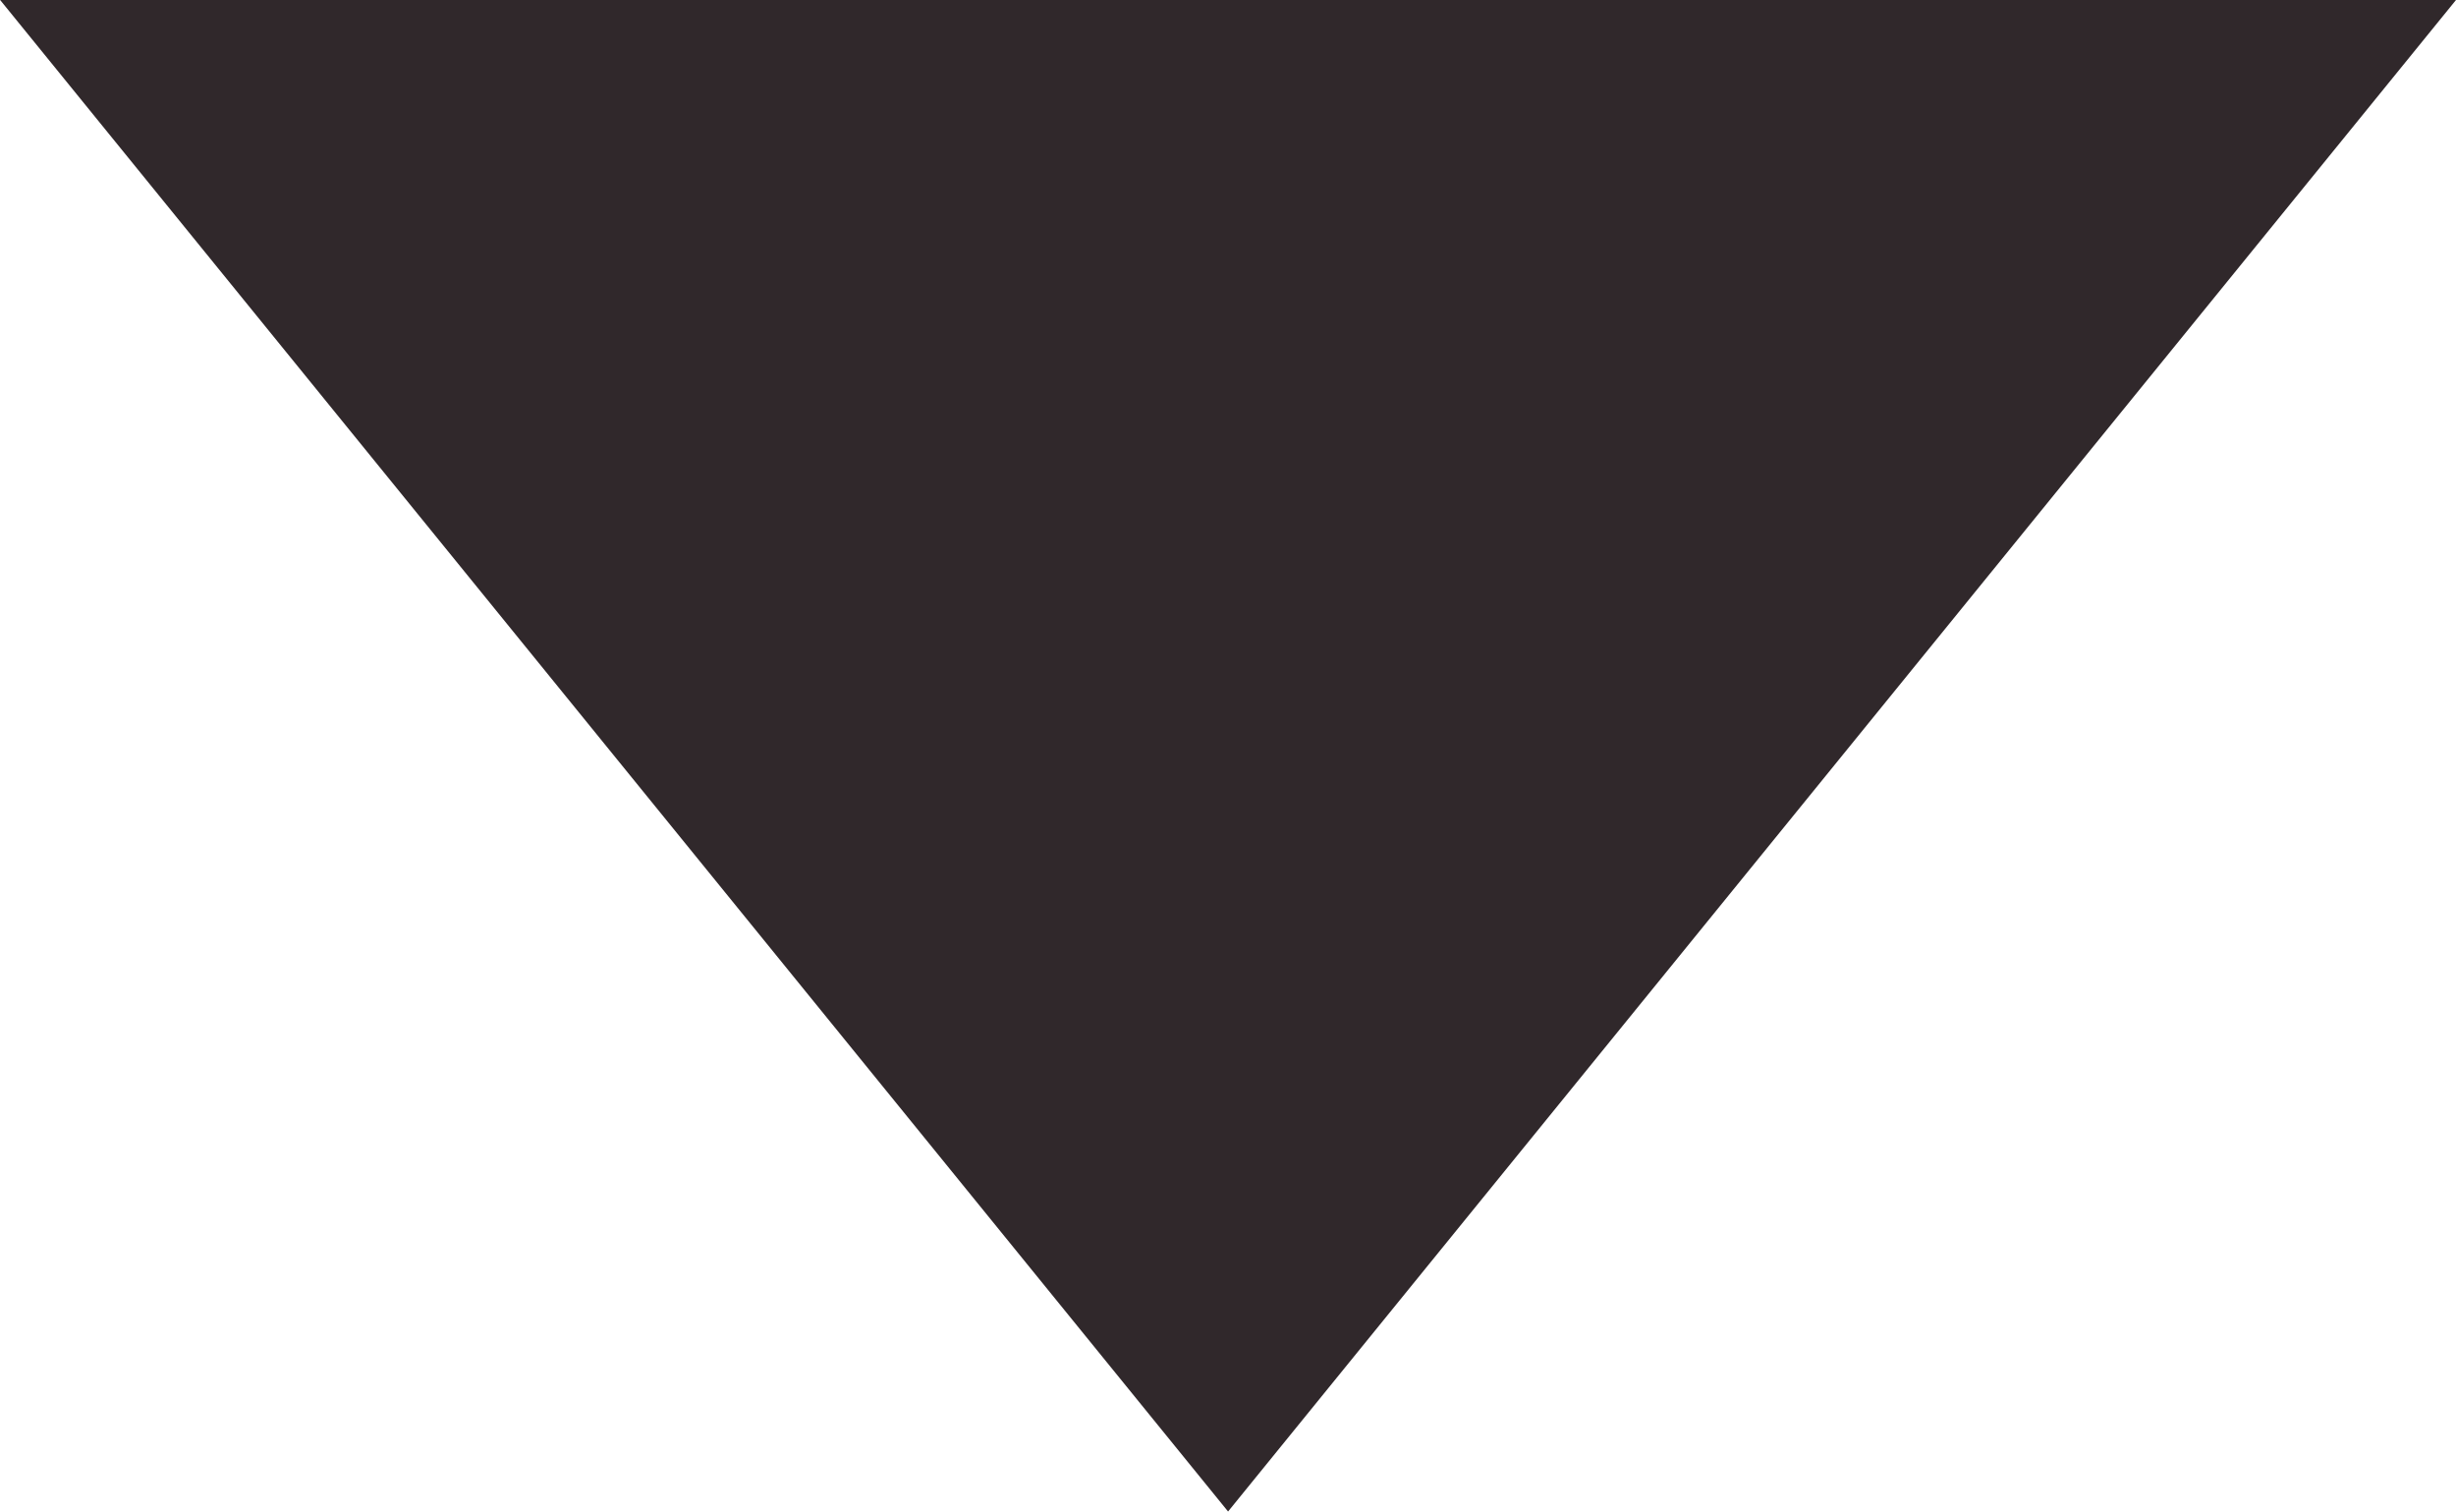 <svg xmlns="http://www.w3.org/2000/svg" width="16.685" height="10.268" viewBox="0 0 16.685 10.268">
  <path id="Polygone_1" data-name="Polygone 1" d="M8.342,0l8.342,10.268H0Z" transform="translate(16.685 10.268) rotate(180)" fill="#30282b"/>
</svg>
